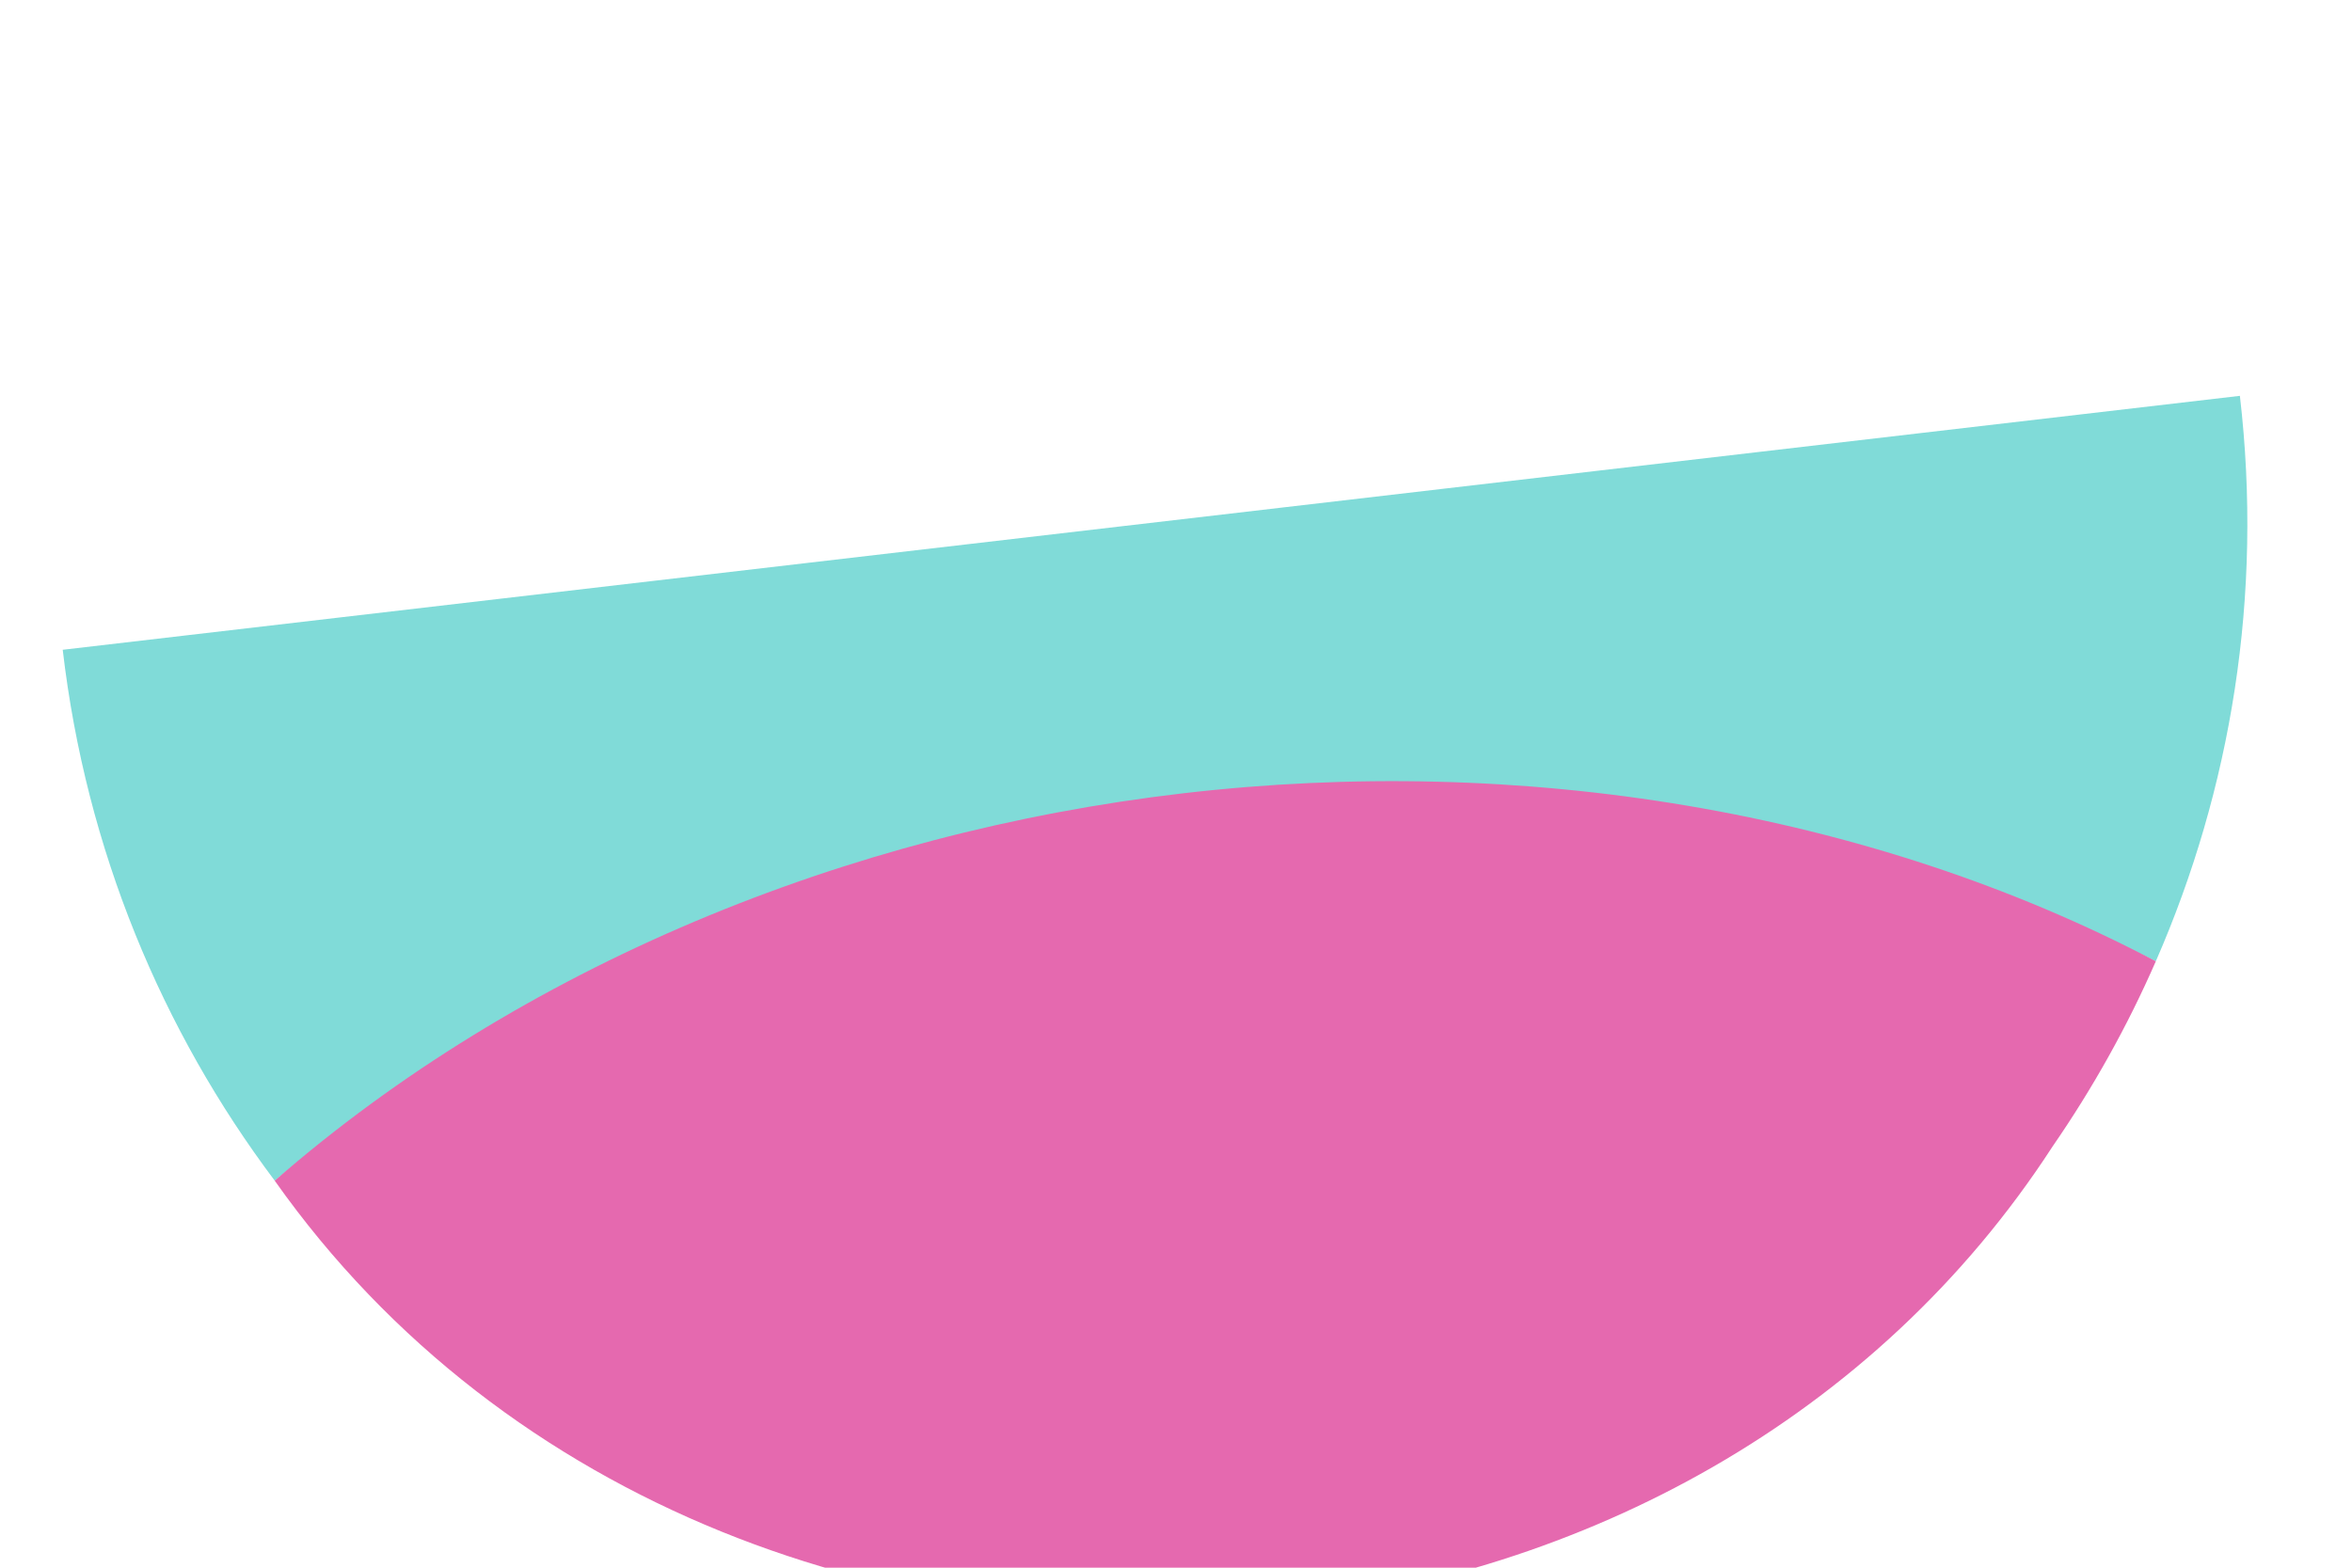 <svg width="600" height="400" viewBox="0 0 600 400" fill="none" xmlns="http://www.w3.org/2000/svg">
<g clip-path="url(#clip0_3504_26)">
<path d="M549.954 245.268C569.128 201.381 577.351 152.012 571.4 101L16 165.791C21.951 216.802 41.317 262.953 70.078 301.249C134.016 248.512 213.355 212.967 301.78 202.651C390.205 192.336 475.597 208.666 549.954 245.268Z" fill="#80DBD8"/>
<path d="M523.626 292.51C533.883 277.652 542.719 261.842 549.954 245.268C476.534 206.647 387.727 192.391 301.753 202.421C215.778 212.45 132.636 246.767 70.077 301.249C128.82 384.45 229.843 420.45 325.584 410.094C403.744 401.64 478.385 362.291 523.626 292.51Z" fill="#E569AF"/>
</g>
<defs>
<clipPath id="clip0_3504_26">
<rect width="600" height="400" fill="white"/>
</clipPath>
</defs>
</svg>
